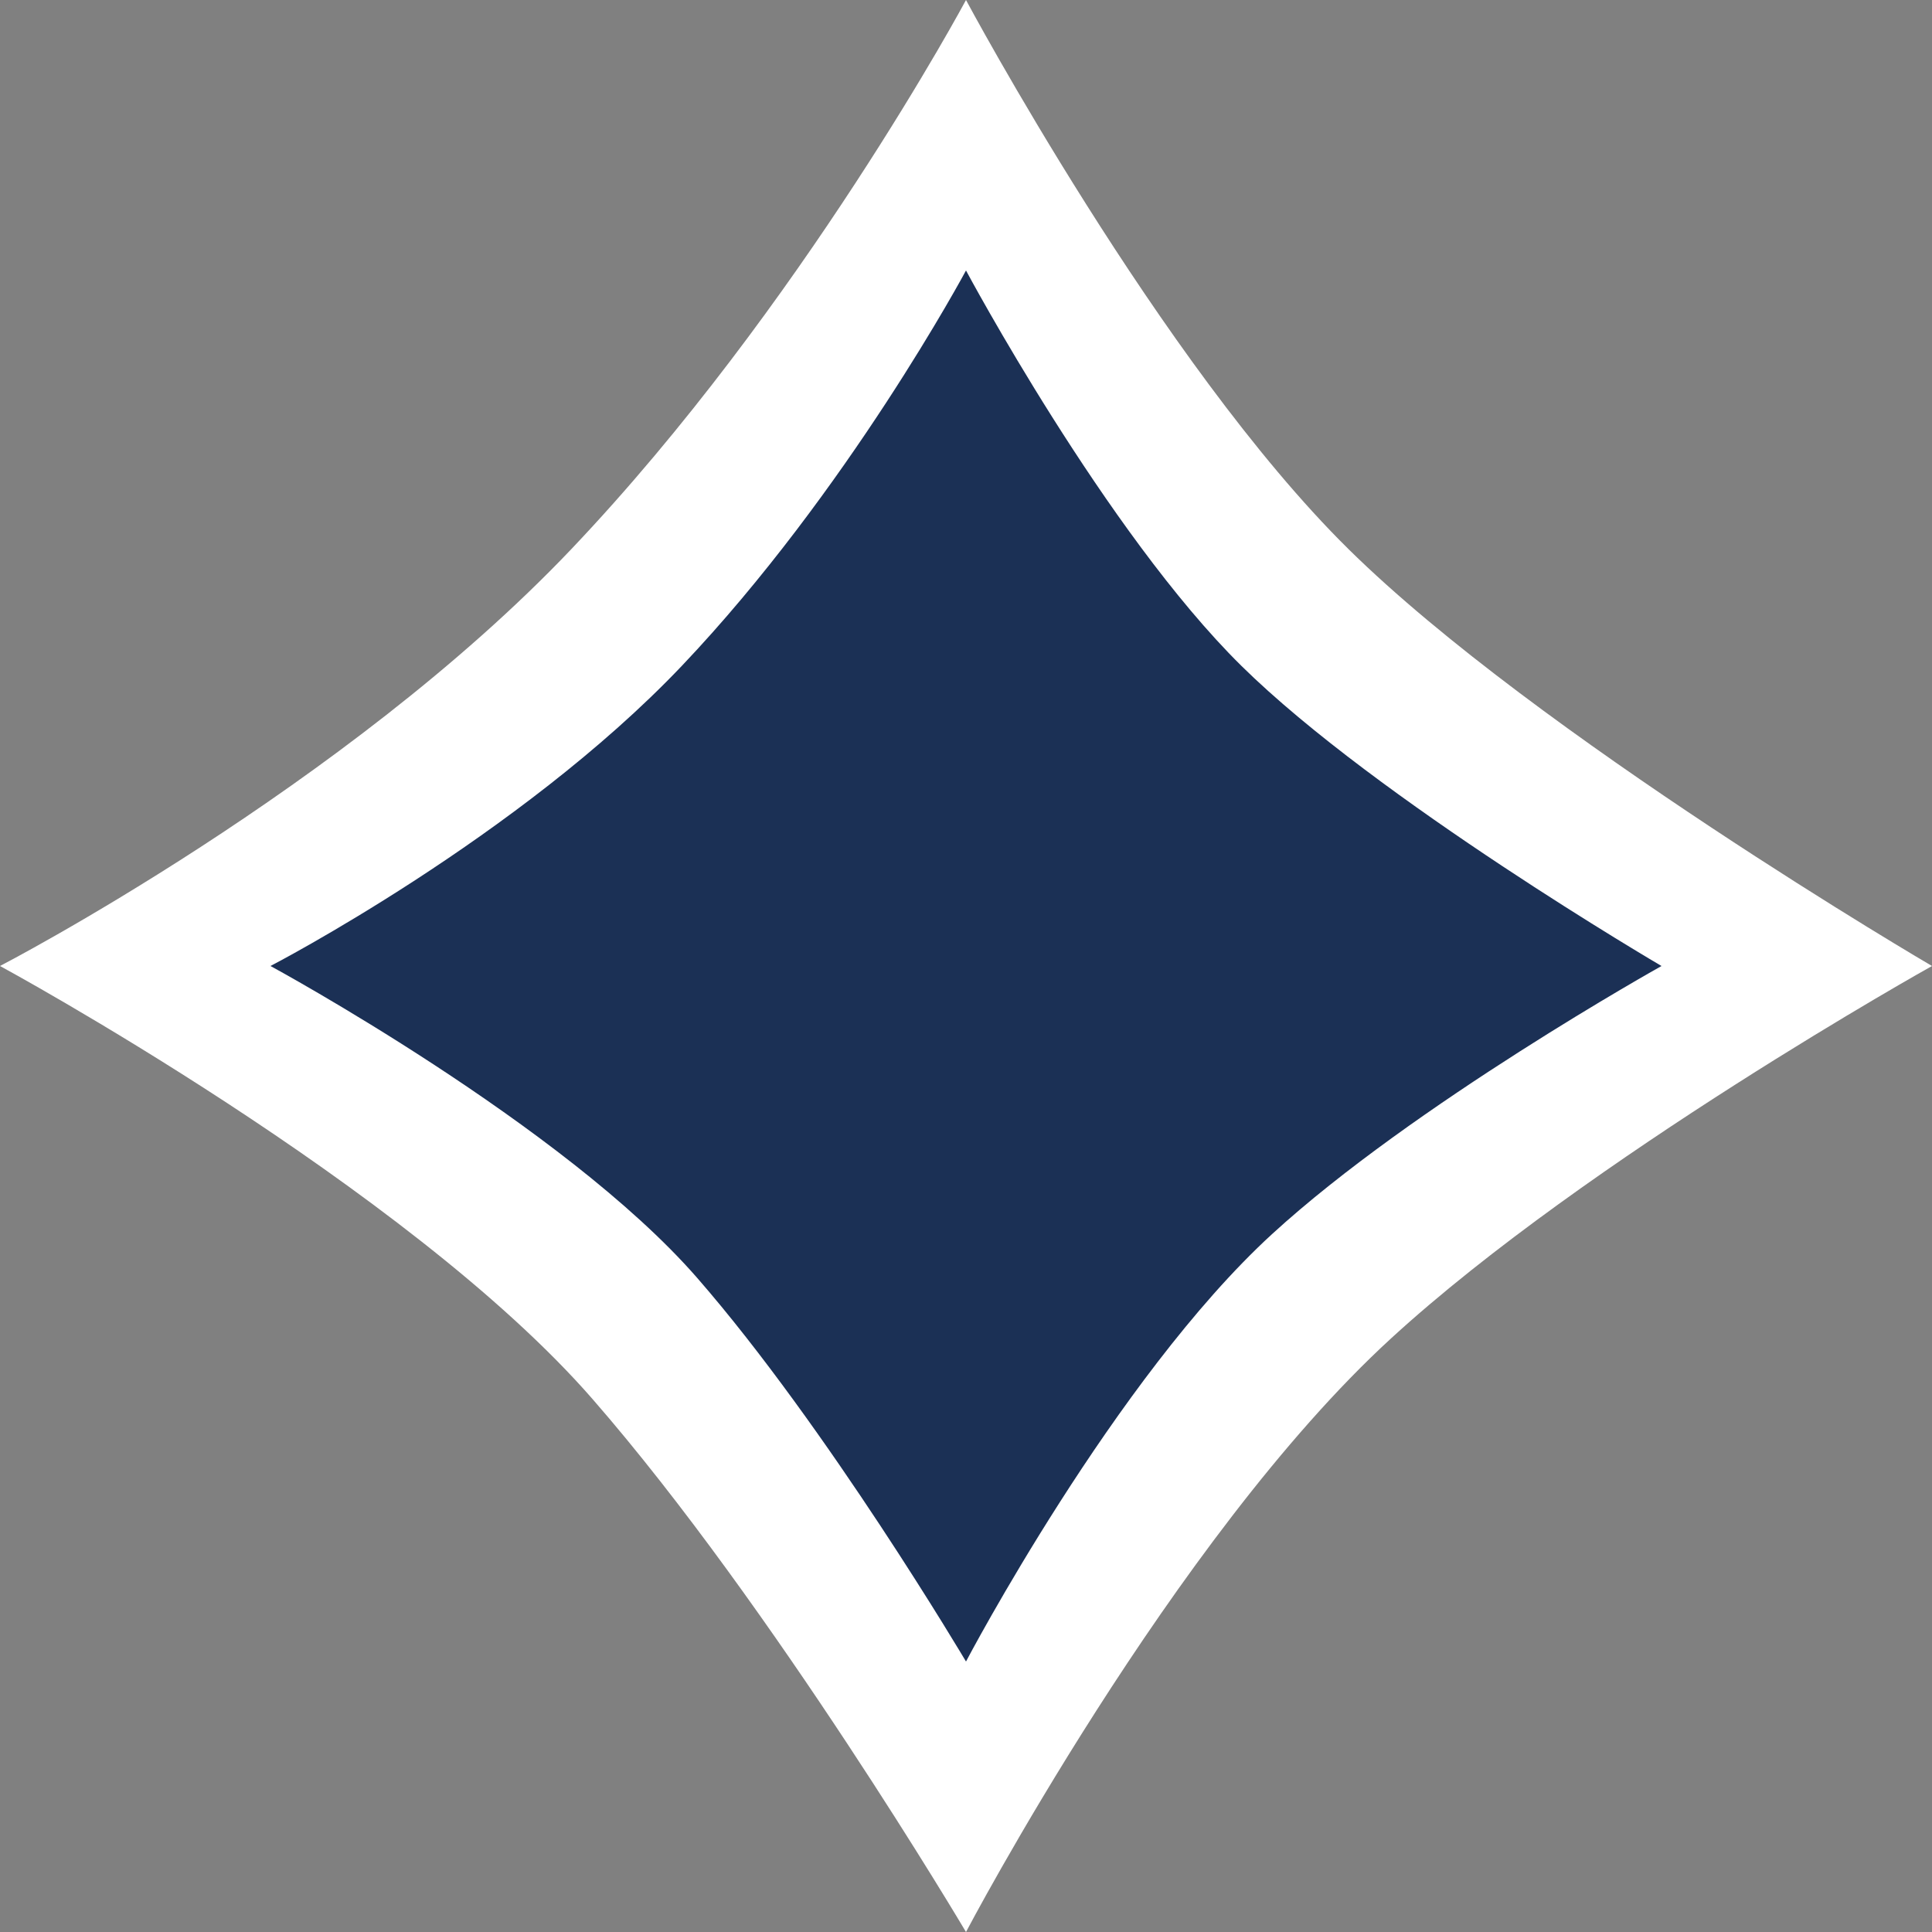 <svg xmlns="http://www.w3.org/2000/svg" version="1.1" xmlns:xlink="http://www.w3.org/1999/xlink" width="50" height="50"><rect width="100%" height="100%" fill="#808080" stroke="none"/><svg width="50" height="50" viewBox="0 0 50 50" fill="none" xmlns="http://www.w3.org/2000/svg">
<path d="M0 25C0 25 10.544 30.71 15.336 36.209C20.009 41.571 25 50 25 50C25 50 30.343 39.824 36 34.638C41.088 29.974 50 25 50 25C50 25 39.779 19.022 34.899 14.211C30.019 9.399 25 -3.8147e-06 25 -3.8147e-06C25 -3.8147e-06 20.757 7.925 14.786 14.211C8.929 20.376 0 25 0 25Z" fill="white"></path>
<path d="M7 25C7 25 14.591 29.111 18.042 33.071C21.406 36.931 25 43 25 43C25 43 28.847 35.673 32.92 31.939C36.584 28.581 43 25 43 25C43 25 35.641 20.696 32.127 17.232C28.614 13.767 25 7 25 7C25 7 21.945 12.706 17.646 17.232C13.429 21.671 7 25 7 25Z" fill="#1B3055"></path>
</svg><style>@media (prefers-color-scheme: light) { :root { filter: none; } }
@media (prefers-color-scheme: dark) { :root { filter: none; } }
</style></svg>